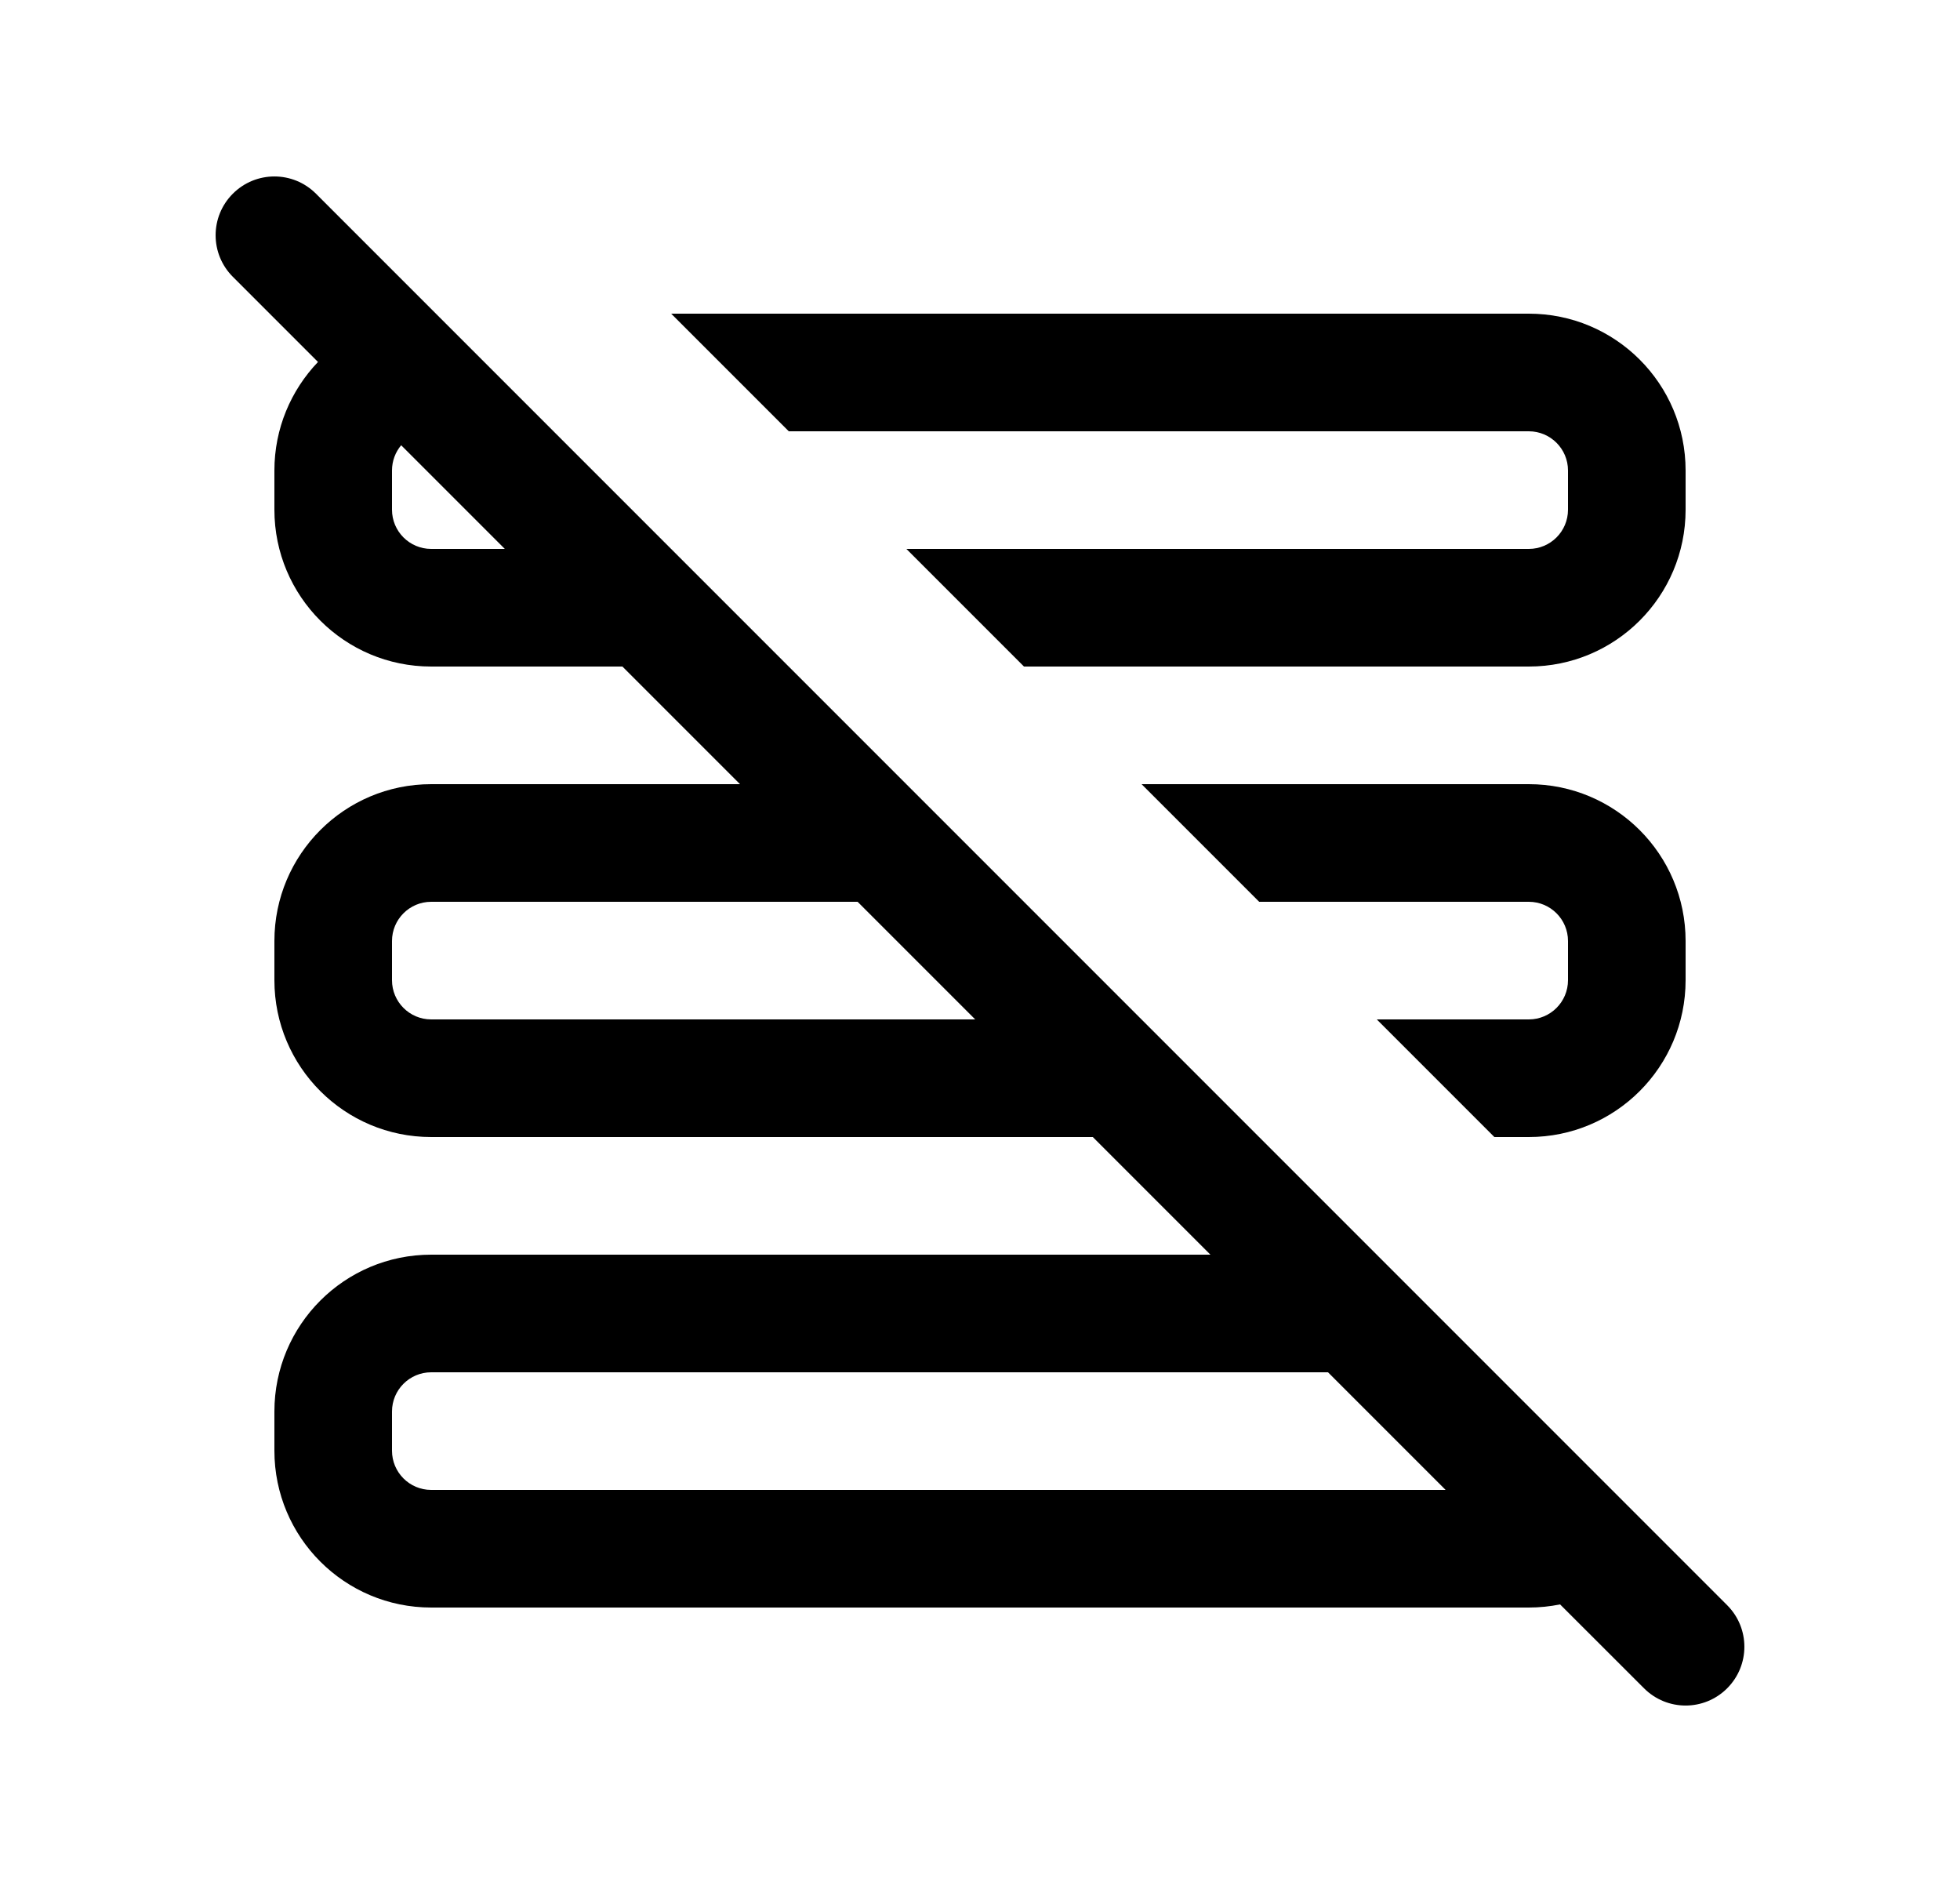 <svg width="25" height="24" viewBox="0 0 25 24" fill="none" xmlns="http://www.w3.org/2000/svg">
<path fill-rule="evenodd" clip-rule="evenodd" d="M4.03 2.47C3.737 2.177 3.263 2.177 2.97 2.47C2.677 2.763 2.677 3.237 2.97 3.53L4.056 4.616C3.712 4.976 3.5 5.463 3.5 6V6.5C3.5 7.605 4.395 8.5 5.5 8.5H7.939L9.439 10H5.5C4.395 10 3.5 10.895 3.5 12V12.5C3.5 13.605 4.395 14.5 5.5 14.5H13.939L15.439 16H5.5C4.395 16 3.5 16.895 3.5 18V18.5C3.5 19.605 4.395 20.5 5.5 20.5H19.5C19.637 20.5 19.77 20.486 19.899 20.46L20.97 21.53C21.263 21.823 21.737 21.823 22.03 21.53C22.323 21.237 22.323 20.763 22.03 20.47L4.03 2.47ZM12.439 13L10.939 11.5H5.5C5.224 11.5 5 11.724 5 12V12.5C5 12.776 5.224 13 5.5 13H12.439ZM5 6C5 5.877 5.044 5.765 5.117 5.678L6.439 7H5.5C5.224 7 5 6.776 5 6.5V6ZM18.439 19L16.939 17.5H5.5C5.224 17.5 5 17.724 5 18V18.5C5 18.776 5.224 19 5.5 19H18.439ZM10.061 5.5L8.561 4H19.5C20.605 4 21.5 4.895 21.5 6V6.5C21.5 7.605 20.605 8.5 19.5 8.5H13.061L11.561 7H19.5C19.776 7 20 6.776 20 6.5V6C20 5.724 19.776 5.5 19.5 5.5H10.061ZM14.561 10L16.061 11.5H19.5C19.776 11.5 20 11.724 20 12V12.5C20 12.776 19.776 13 19.5 13H17.561L19.061 14.5H19.5C20.605 14.5 21.5 13.605 21.5 12.5V12C21.5 10.895 20.605 10 19.5 10H14.561Z" fill="black"/>
</svg>
